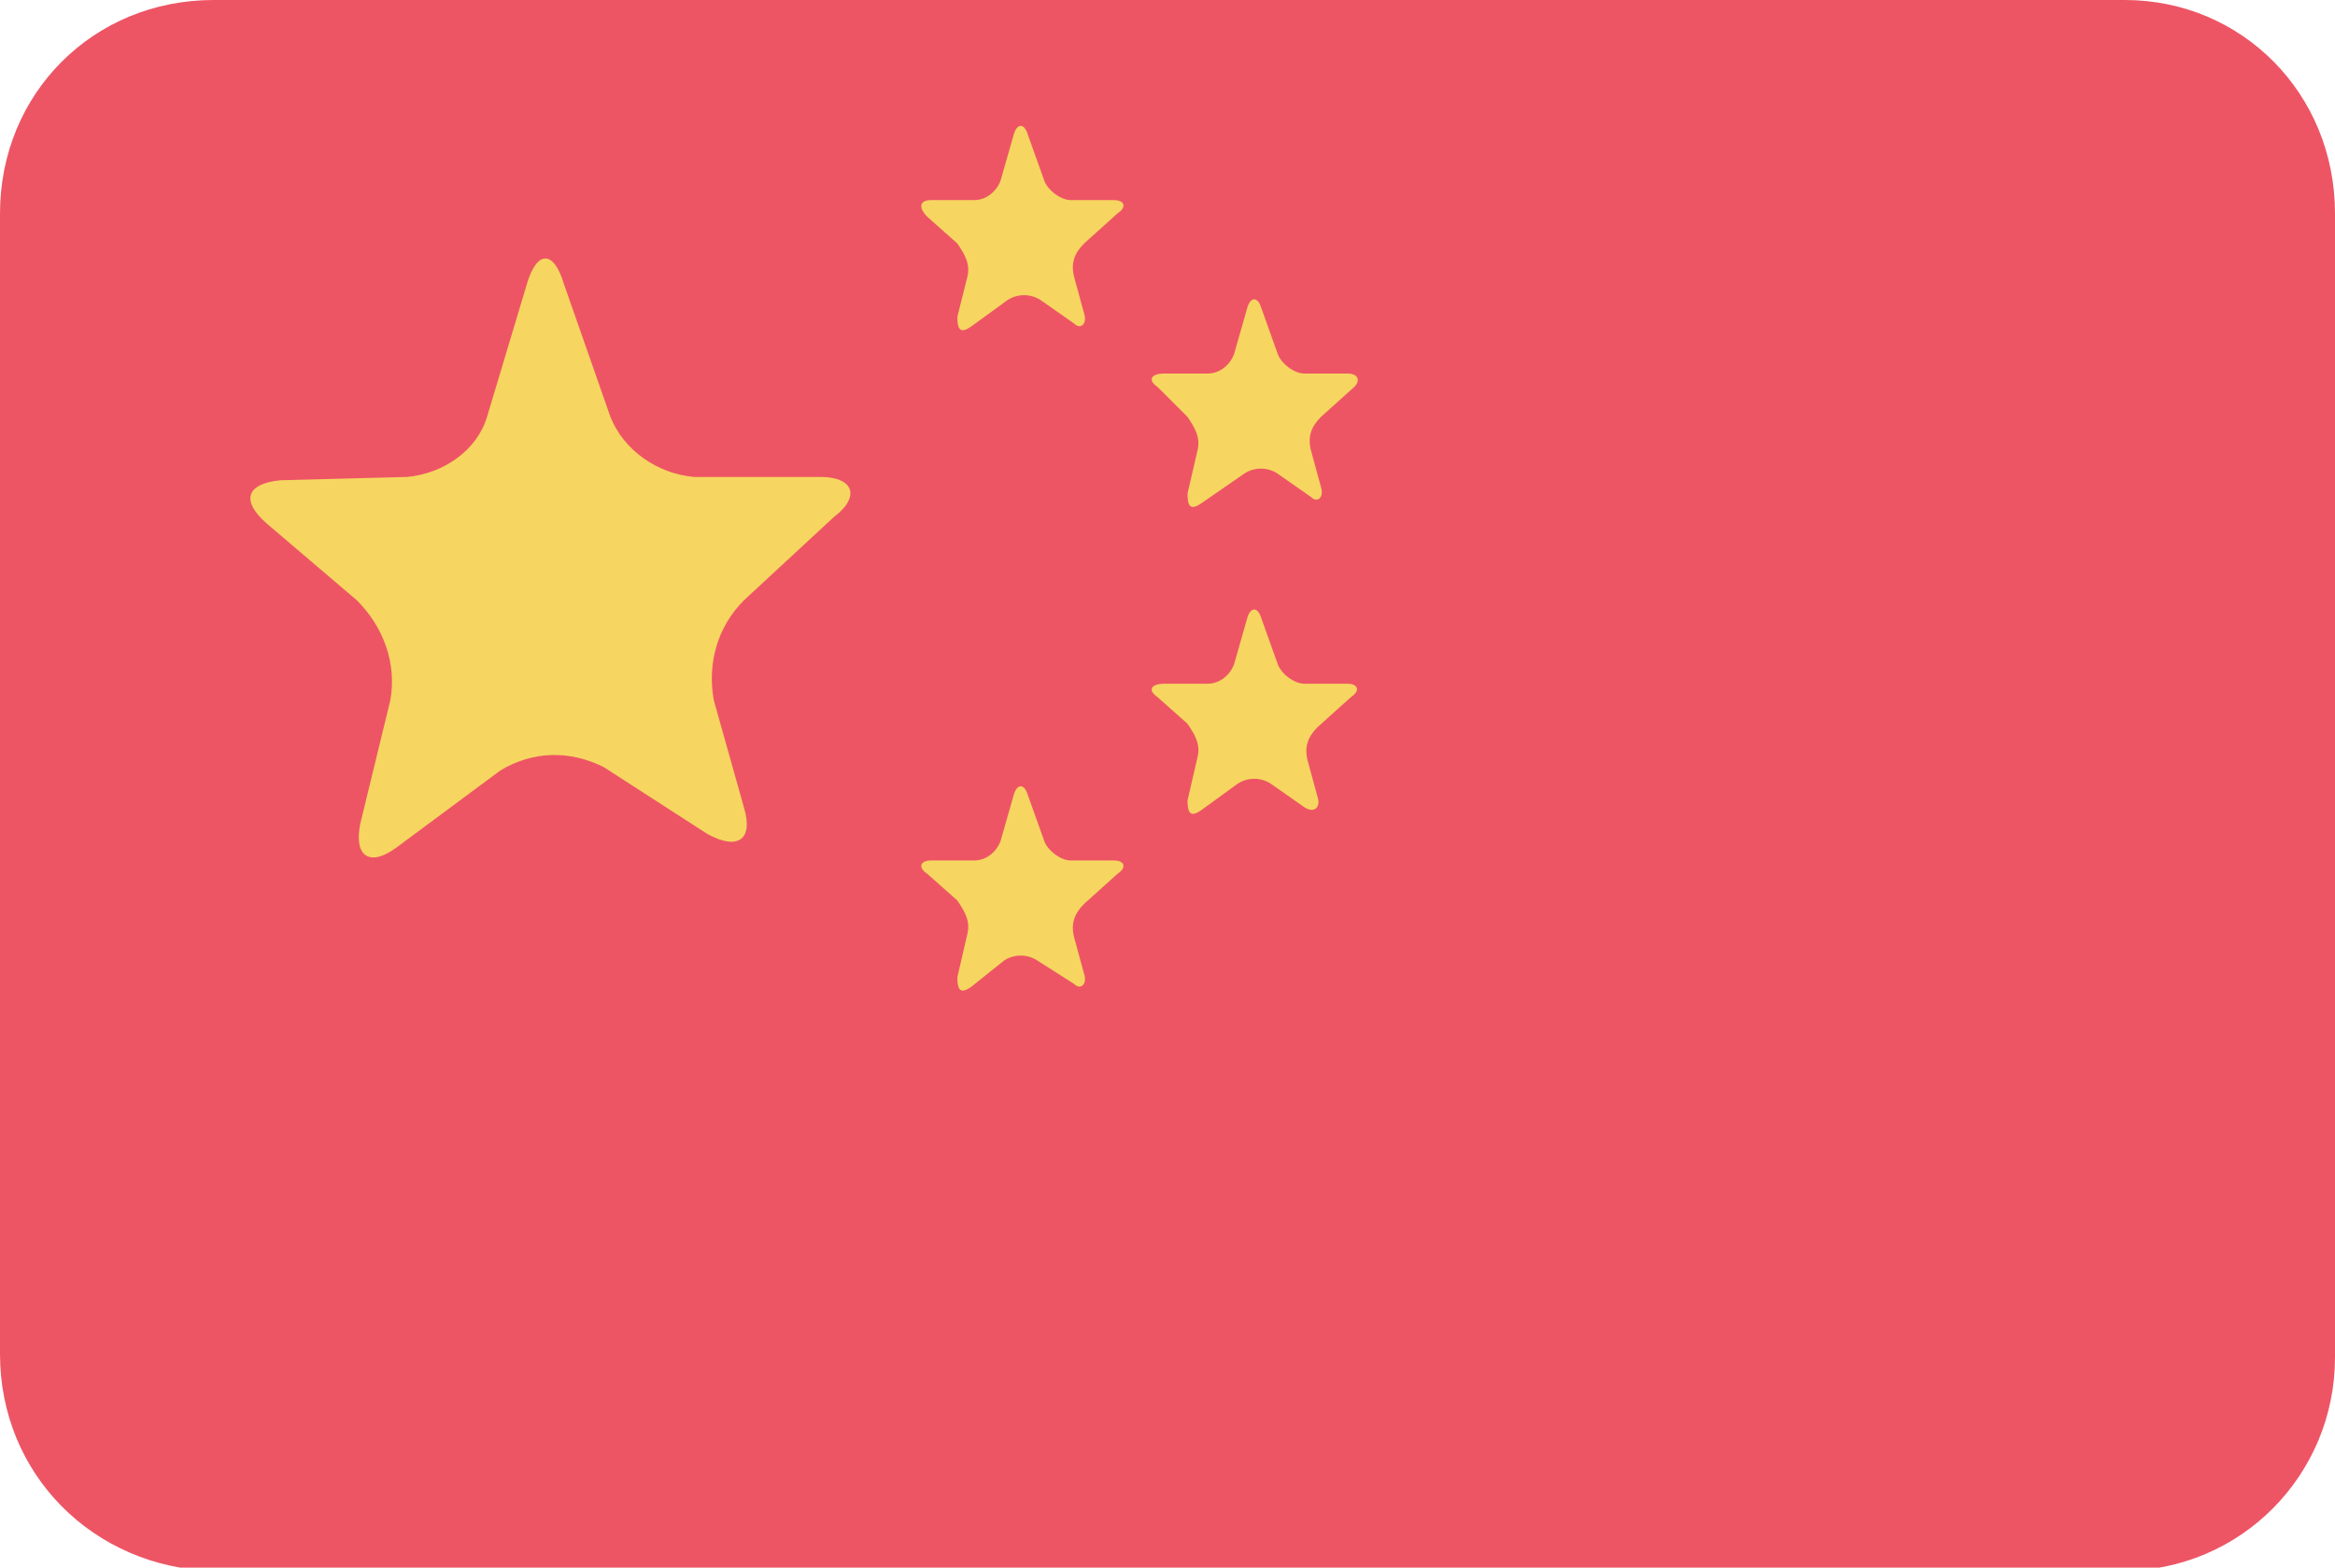 <?xml version="1.0" encoding="utf-8"?>
<!-- Generator: Adobe Illustrator 22.0.1, SVG Export Plug-In . SVG Version: 6.00 Build 0)  -->
<svg version="1.1" id="Capa_3" xmlns="http://www.w3.org/2000/svg" xmlns:xlink="http://www.w3.org/1999/xlink" x="0px" y="0px"
	 viewBox="0 0 70 47" style="enable-background:new 0 0 70 47;" xml:space="preserve">
<style type="text/css">
	.st0{fill:#ED5565;}
	.st1{fill:#F6D660;}
</style>
<path id="Rounded_Rectangle_7_copy-5" class="st0" d="M6.4,0h57.3C67.2,0,70,2.8,70,6.4v34.3c0,3.5-2.8,6.4-6.4,6.4H6.4
	C2.8,47,0,44.2,0,40.6V6.4C0,2.8,2.8,0,6.4,0z"/>
<path id="Shape_2_copy_9" class="st1" d="M11.9,25.4c-0.8,0.6-1.3,0.3-1.1-0.7l0.9-3.7c0.2-1.1-0.2-2.2-1-3l-2.7-2.3
	c-0.8-0.7-0.6-1.2,0.4-1.3l3.8-0.1c1.1-0.1,2.1-0.8,2.4-1.8l1.2-4c0.3-1,0.8-1,1.1,0l1.4,4c0.4,1,1.4,1.7,2.5,1.8h3.8
	c1,0,1.2,0.6,0.4,1.2L22.3,18c-0.8,0.8-1.1,1.9-0.9,3l0.9,3.2c0.3,1-0.2,1.3-1.1,0.8l-3.1-2c-1-0.5-2.1-0.5-3.1,0.1L11.9,25.4z"/>
<path id="Shape_2_copy_10" class="st1" d="M29.1,9.8c-0.3,0.2-0.4,0.1-0.4-0.3L29,8.3c0.1-0.4-0.1-0.7-0.3-1l-0.9-0.8
	C27.5,6.2,27.6,6,27.9,6h1.3c0.4,0,0.7-0.3,0.8-0.6L30.4,4c0.1-0.3,0.3-0.3,0.4,0l0.5,1.4c0.1,0.3,0.5,0.6,0.8,0.6h1.3
	c0.3,0,0.4,0.2,0.1,0.4l-1,0.9c-0.3,0.3-0.4,0.6-0.3,1l0.3,1.1c0.1,0.3-0.1,0.5-0.3,0.3L31.2,9c-0.3-0.2-0.7-0.2-1,0L29.1,9.8z"/>
<path id="Shape_2_copy_11" class="st1" d="M29.1,29.6c-0.3,0.2-0.4,0.1-0.4-0.3L29,28c0.1-0.4-0.1-0.7-0.3-1l-0.9-0.8
	c-0.3-0.2-0.2-0.4,0.1-0.4h1.3c0.4,0,0.7-0.3,0.8-0.6l0.4-1.4c0.1-0.3,0.3-0.3,0.4,0l0.5,1.4c0.1,0.3,0.5,0.6,0.8,0.6h1.3
	c0.3,0,0.4,0.2,0.1,0.4l-1,0.9c-0.3,0.3-0.4,0.6-0.3,1l0.3,1.1c0.1,0.3-0.1,0.5-0.3,0.3l-1.1-0.7c-0.3-0.2-0.7-0.2-1,0L29.1,29.6z"
	/>
<path id="Shape_2_copy_12" class="st1" d="M36,24.3c-0.3,0.2-0.4,0.1-0.4-0.3l0.3-1.3c0.1-0.4-0.1-0.7-0.3-1l-0.9-0.8
	c-0.3-0.2-0.2-0.4,0.2-0.4h1.3c0.4,0,0.7-0.3,0.8-0.6l0.4-1.4c0.1-0.3,0.3-0.3,0.4,0l0.5,1.4c0.1,0.3,0.5,0.6,0.8,0.6h1.3
	c0.3,0,0.4,0.2,0.1,0.4l-1,0.9c-0.3,0.3-0.4,0.6-0.3,1l0.3,1.1c0.1,0.3-0.1,0.5-0.4,0.3l-1-0.7c-0.3-0.2-0.7-0.2-1,0L36,24.3z"/>
<path id="Shape_2_copy_13" class="st1" d="M36,15.1c-0.3,0.2-0.4,0.1-0.4-0.3l0.3-1.3c0.1-0.4-0.1-0.7-0.3-1l-0.9-0.9
	c-0.3-0.2-0.2-0.4,0.2-0.4h1.3c0.4,0,0.7-0.3,0.8-0.6l0.4-1.4c0.1-0.3,0.3-0.3,0.4,0l0.5,1.4c0.1,0.3,0.5,0.6,0.8,0.6h1.3
	c0.3,0,0.4,0.2,0.2,0.4l-1,0.9c-0.3,0.3-0.4,0.6-0.3,1l0.3,1.1c0.1,0.3-0.1,0.5-0.3,0.3l-1-0.7c-0.3-0.2-0.7-0.2-1,0L36,15.1z"/>
</svg>
